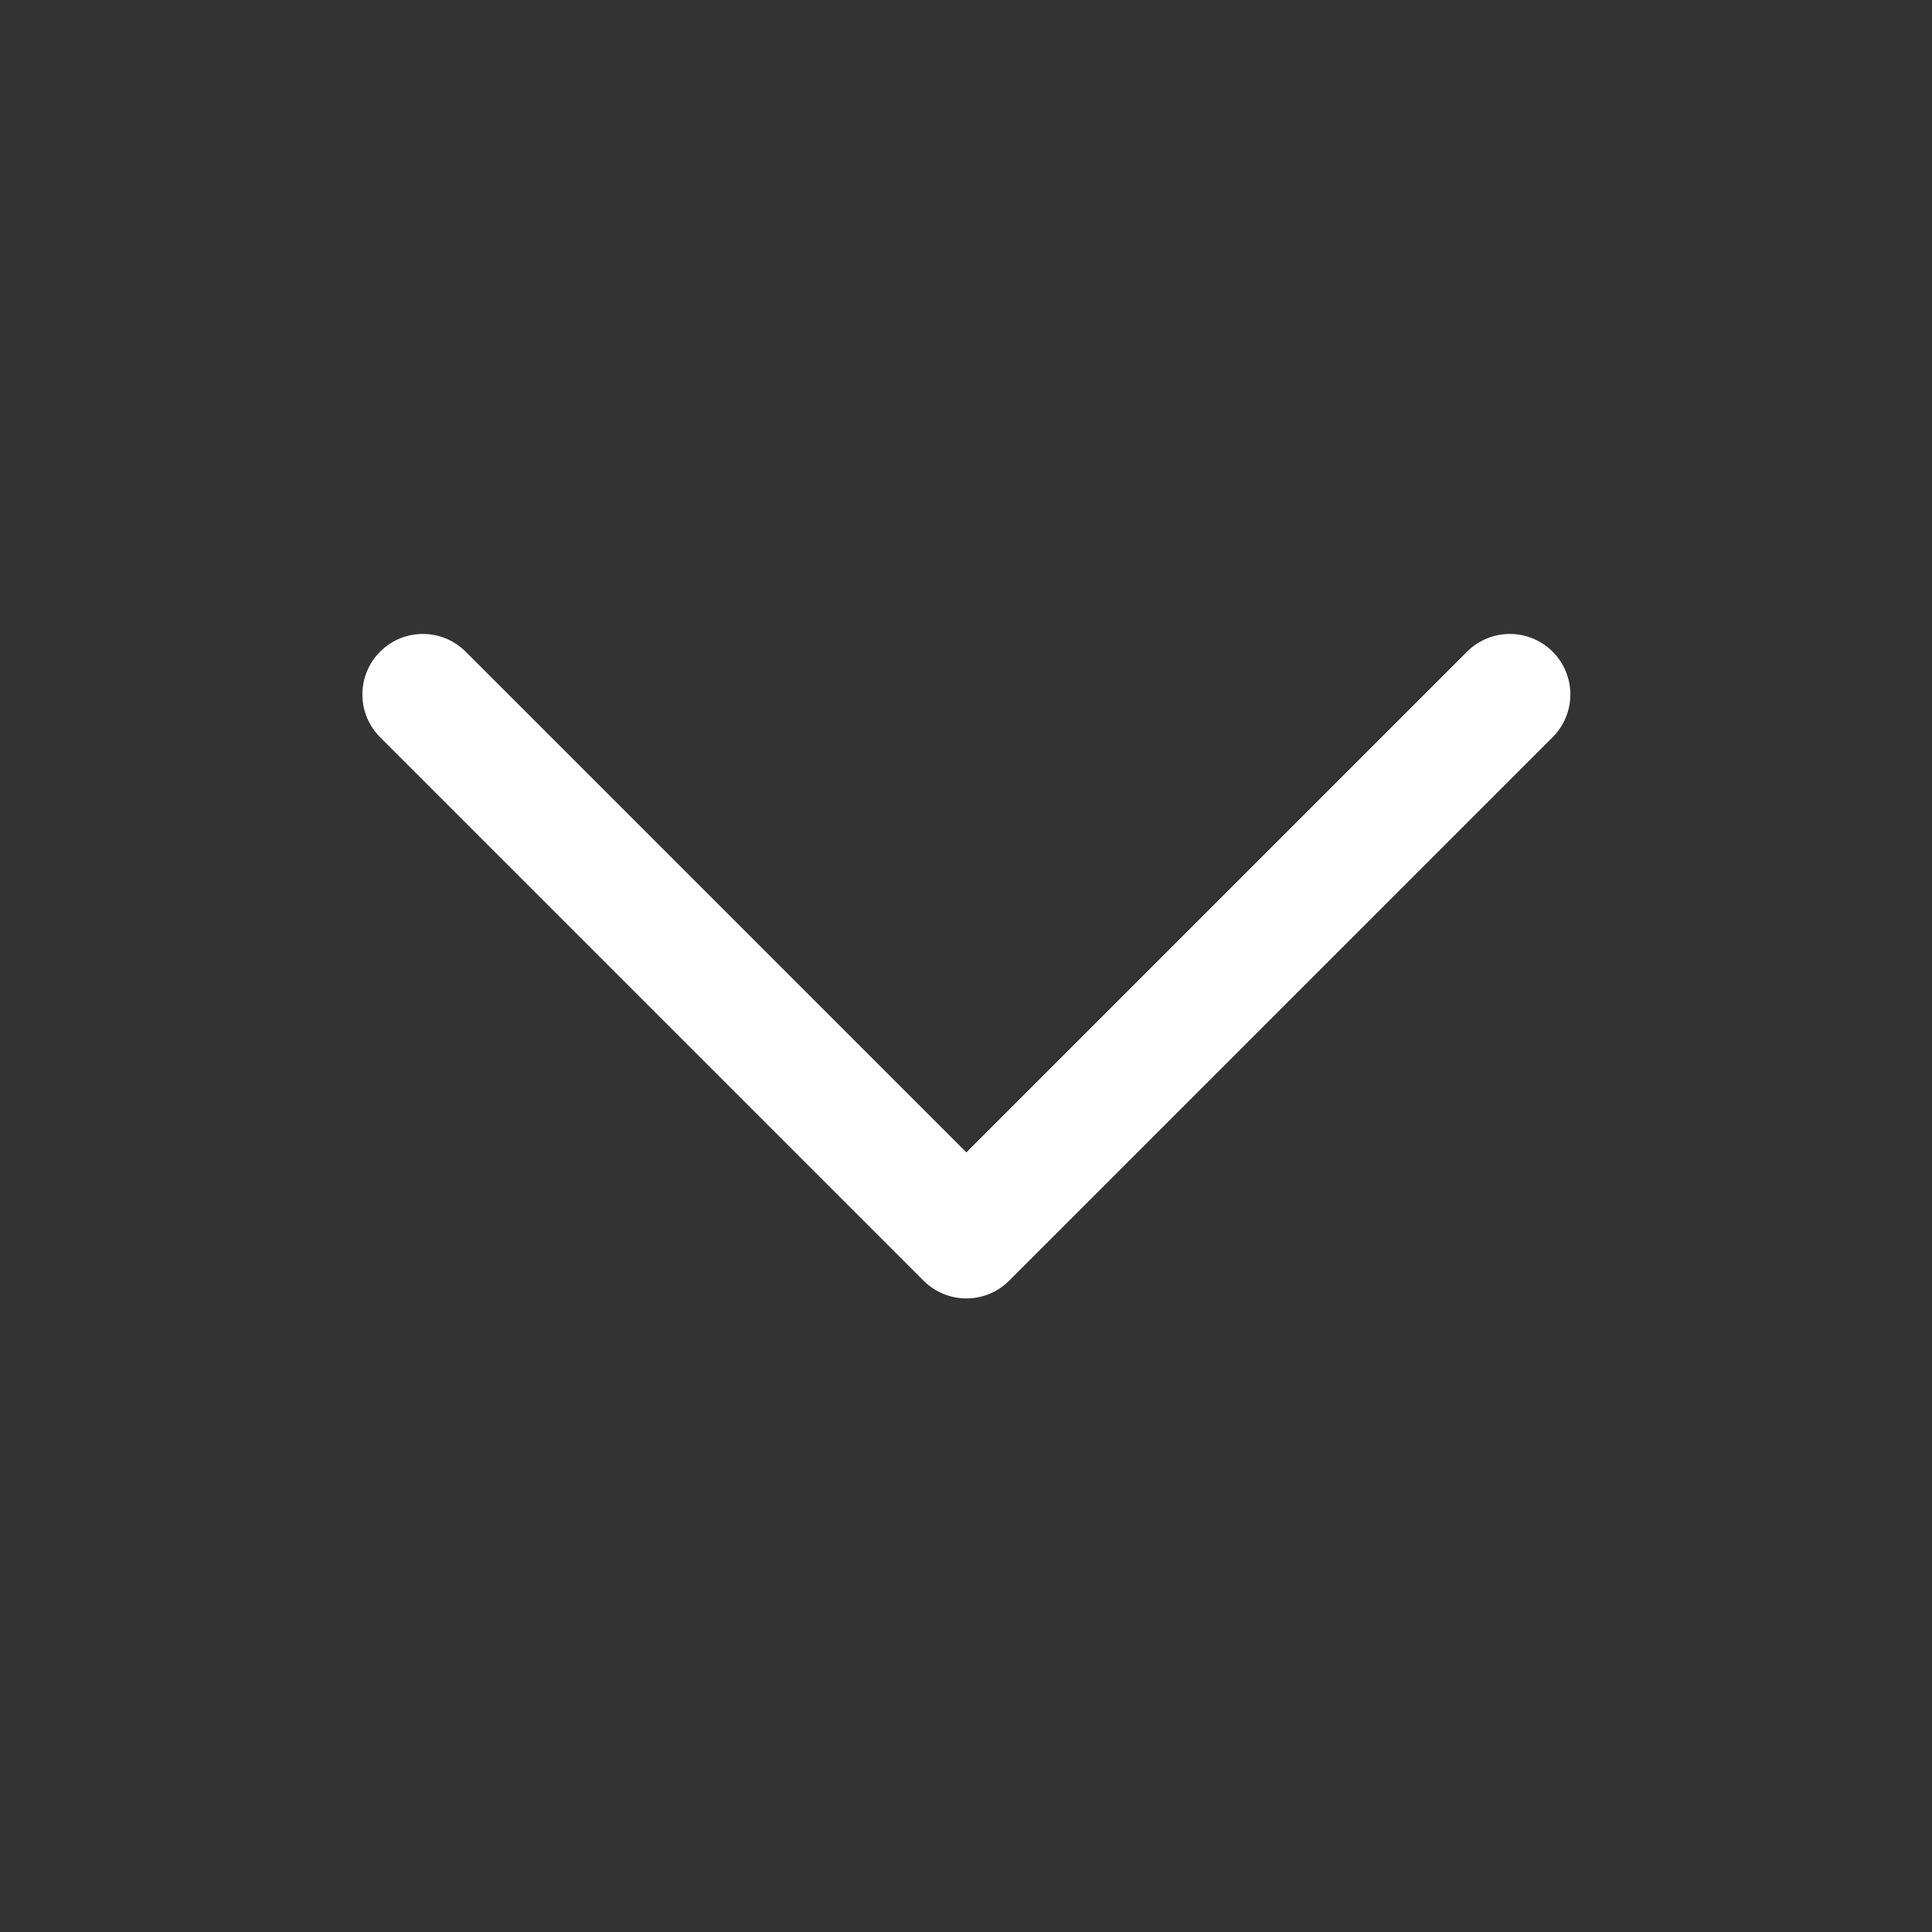 <svg width="16" height="16" viewBox="0 0 16 16" fill="none" xmlns="http://www.w3.org/2000/svg">
<rect x="0" y="0" width="16" height="16" fill="#333333" stroke="none"/>
<path d="M3.502 5.751L8.003 10.252L12.504 5.751" stroke="white" stroke-width="1.002" stroke-linecap="round" stroke-linejoin="round"/>
</svg>
